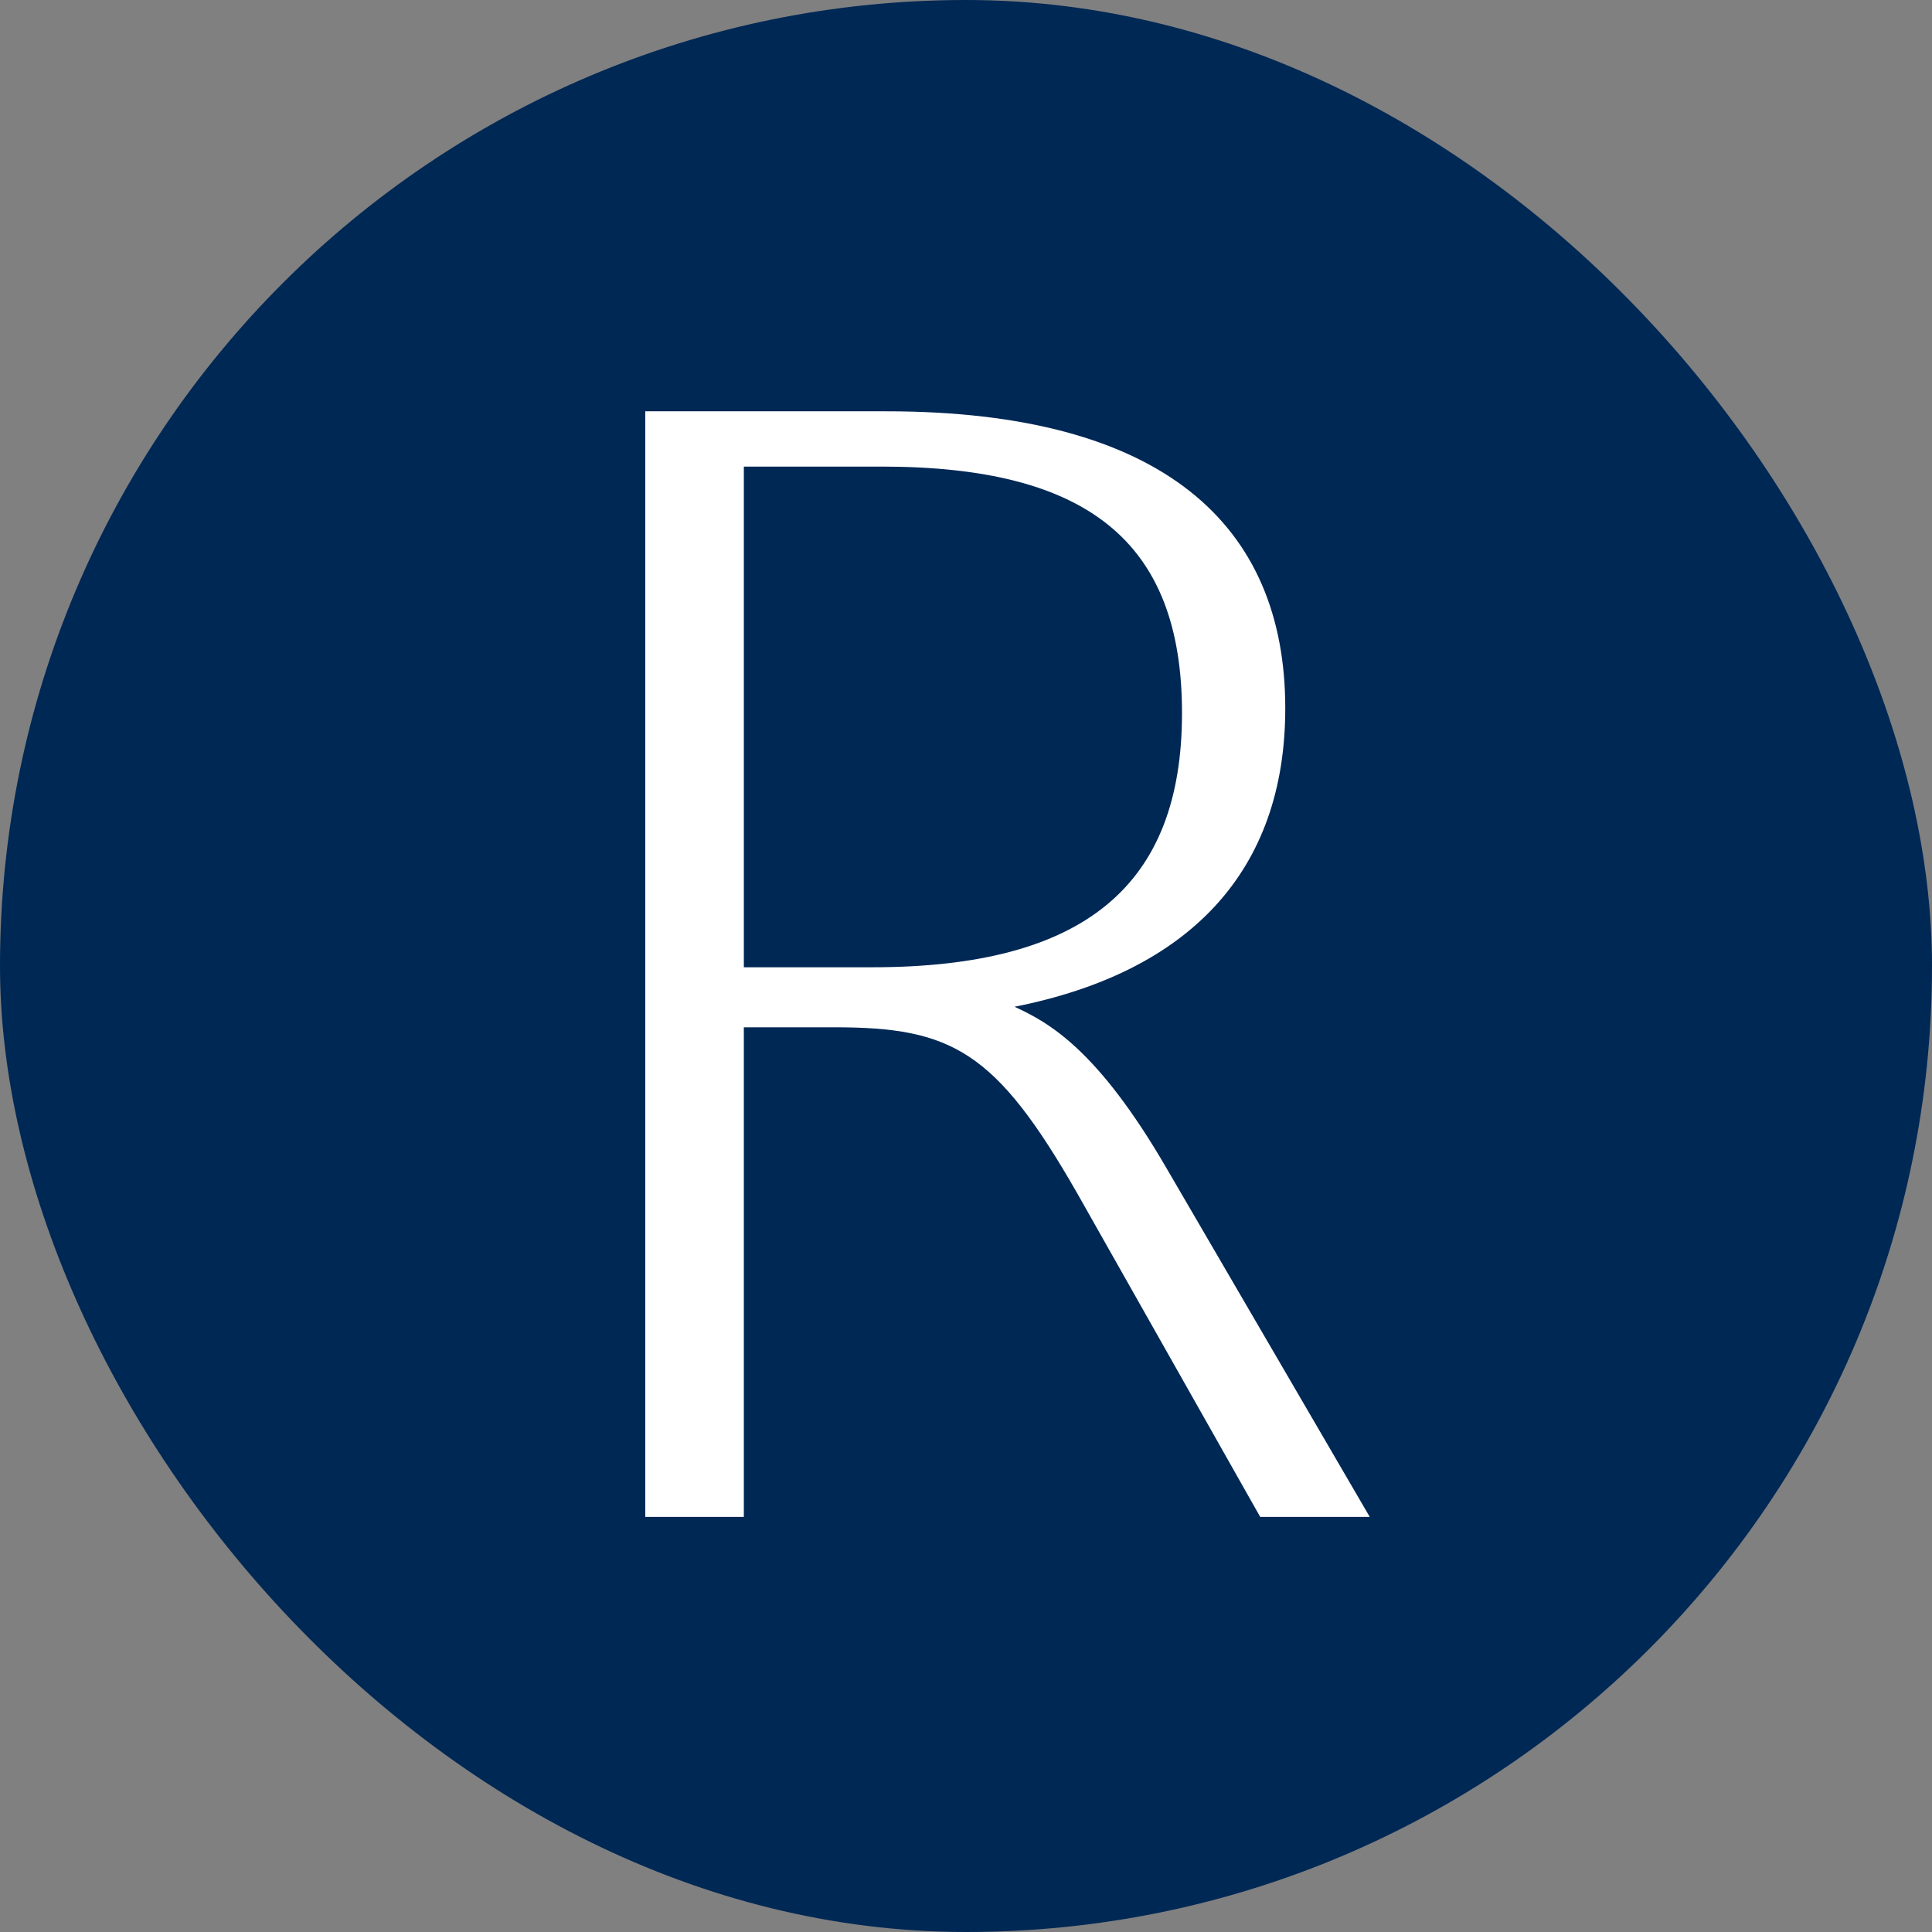 <svg width="512" height="512" viewBox="0 0 512 512" fill="none" xmlns="http://www.w3.org/2000/svg">
<rect x="0" y="0" width="512" height="512" fill="#808080" stroke="none"/>
<rect width="512" height="512" rx="256" fill="#002855"/>
<path d="M268.867 266.8C315.315 257.59 340.609 230.801 340.609 187.692C340.609 139.136 308.265 109 234.864 109H171V401.996H197.124V272.242H221.177C252.28 272.242 263.887 278.52 285.453 316.193L333.972 402H363L309.09 309.498C290.845 278.104 277.987 270.989 268.862 266.804L268.867 266.8ZM231.131 256.337H197.128V123.652H233.623C287.945 123.652 313.244 143.325 313.244 188.949C313.244 234.574 287.533 256.337 231.135 256.337H231.131Z" fill="white"/>
</svg>
